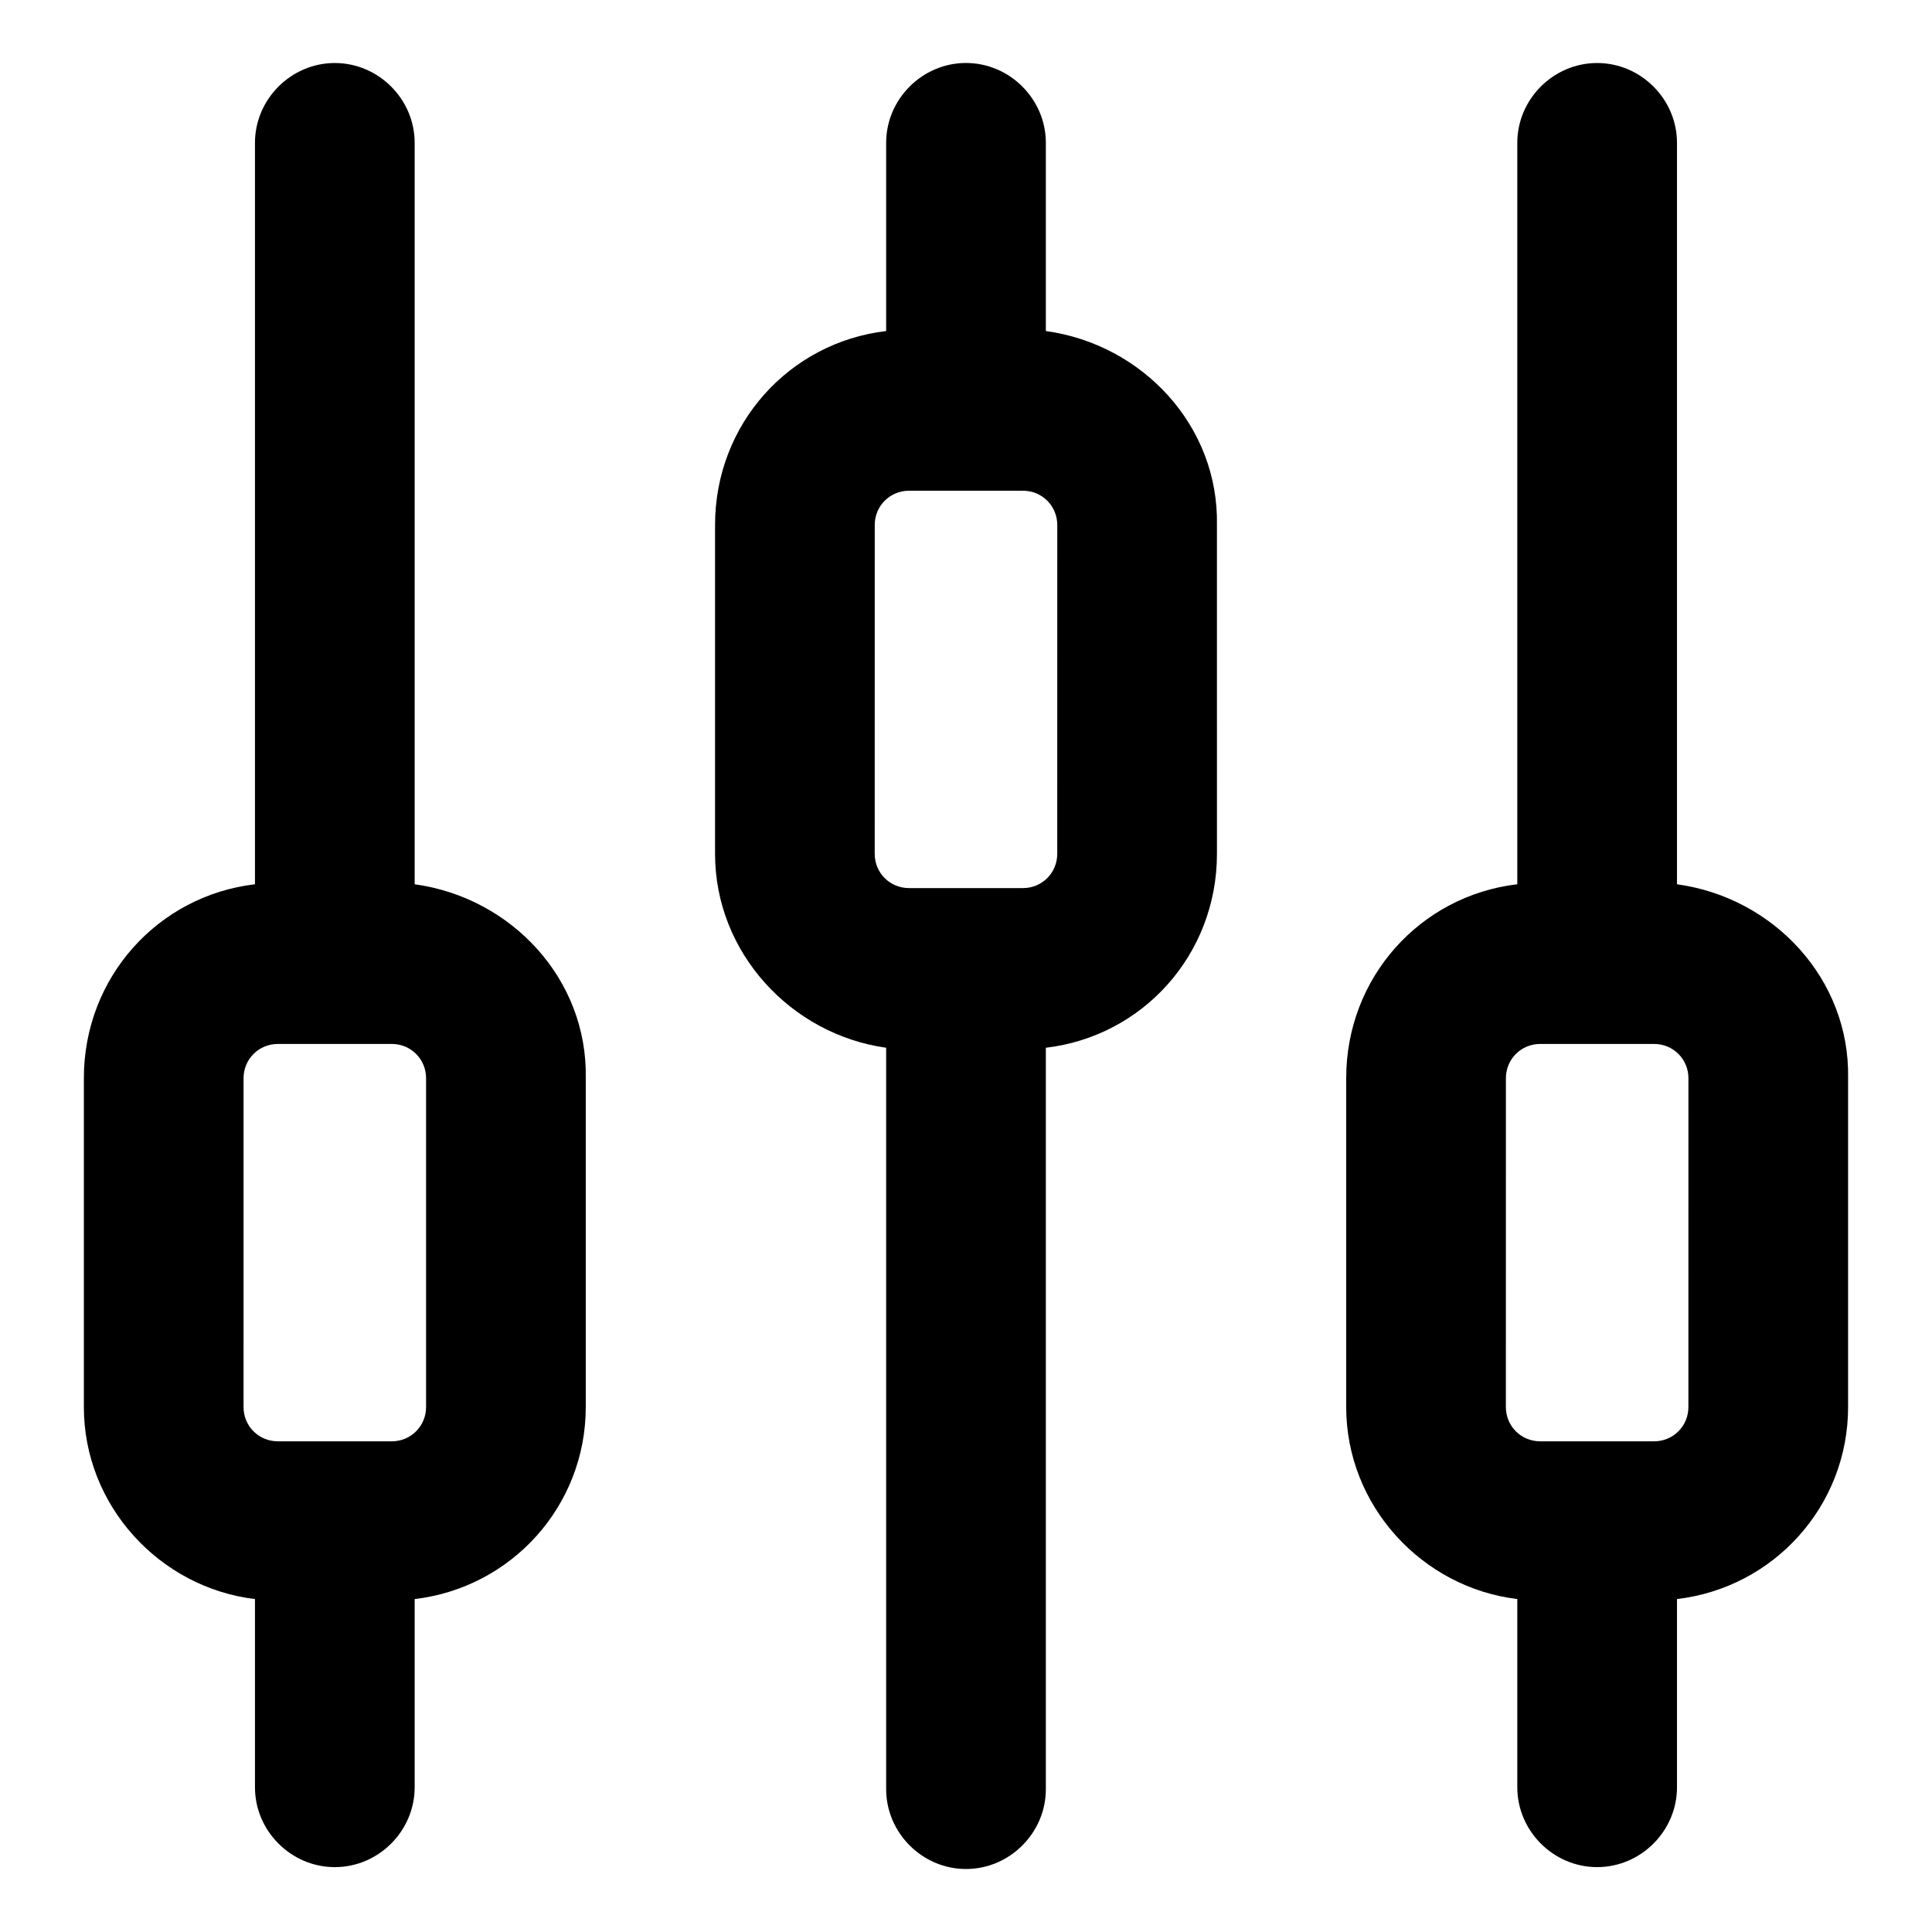 <?xml version="1.0" encoding="UTF-8"?>
<!-- Uploaded to: ICON Repo, www.svgrepo.com, Generator: ICON Repo Mixer Tools -->
<svg fill="#000000" width="800px" height="800px" version="1.1" viewBox="144 144 512 512" xmlns="http://www.w3.org/2000/svg">
 <g>
  <path d="m253.89 378.34v-196.48c0-11.586-9.574-21.16-21.16-21.16s-21.16 9.574-21.16 21.16v196.48c-25.695 3.023-45.344 24.688-45.344 51.387v87.16c0 26.199 20.152 47.863 45.344 50.883v49.879c0 11.586 9.574 21.16 21.16 21.16s21.16-9.574 21.16-21.16v-49.879c25.695-3.023 45.344-24.688 45.344-50.883v-87.16c0.504-26.199-19.648-47.859-45.344-51.387zm3.023 138.55c0 5.039-4.031 9.07-9.07 9.07h-30.23c-5.039 0-9.07-4.031-9.07-9.07l0.004-87.16c0-5.039 4.031-9.07 9.07-9.07h30.23c5.039 0 9.07 4.031 9.07 9.07z"/>
  <path d="m421.16 231.73v-49.879c0-11.586-9.574-21.16-21.16-21.16s-21.16 9.574-21.16 21.16v49.879c-25.695 3.023-45.344 24.688-45.344 51.387v87.16c0 26.199 20.152 47.863 45.344 51.387v196.48c0 11.586 9.574 21.16 21.16 21.16s21.16-9.574 21.16-21.16v-196.48c25.695-3.023 45.344-24.688 45.344-51.387l-0.004-87.16c0.504-26.195-19.648-47.859-45.34-51.387zm3.019 138.55c0 5.039-4.031 9.07-9.07 9.07h-30.23c-5.039 0-9.07-4.031-9.07-9.07l0.008-87.16c0-5.039 4.031-9.07 9.07-9.07h30.23c5.039 0 9.07 4.031 9.07 9.07z"/>
  <path d="m588.42 378.34v-196.48c0-11.586-9.574-21.16-21.16-21.16-11.586-0.004-21.16 9.57-21.16 21.156v196.48c-25.695 3.023-45.344 24.688-45.344 51.387v87.16c0 26.199 20.152 47.863 45.344 50.883v49.879c0 11.586 9.574 21.16 21.16 21.16 11.586 0 21.16-9.574 21.16-21.16v-49.879c25.695-3.023 45.344-24.688 45.344-50.883v-87.156c0.504-26.199-19.648-47.859-45.344-51.387zm3.023 138.55c0 5.039-4.031 9.07-9.07 9.07h-30.23c-5.039 0-9.07-4.031-9.07-9.07l0.008-87.16c0-5.039 4.031-9.07 9.07-9.07h30.23c5.039 0 9.07 4.031 9.07 9.07z"/>
 </g>
</svg>